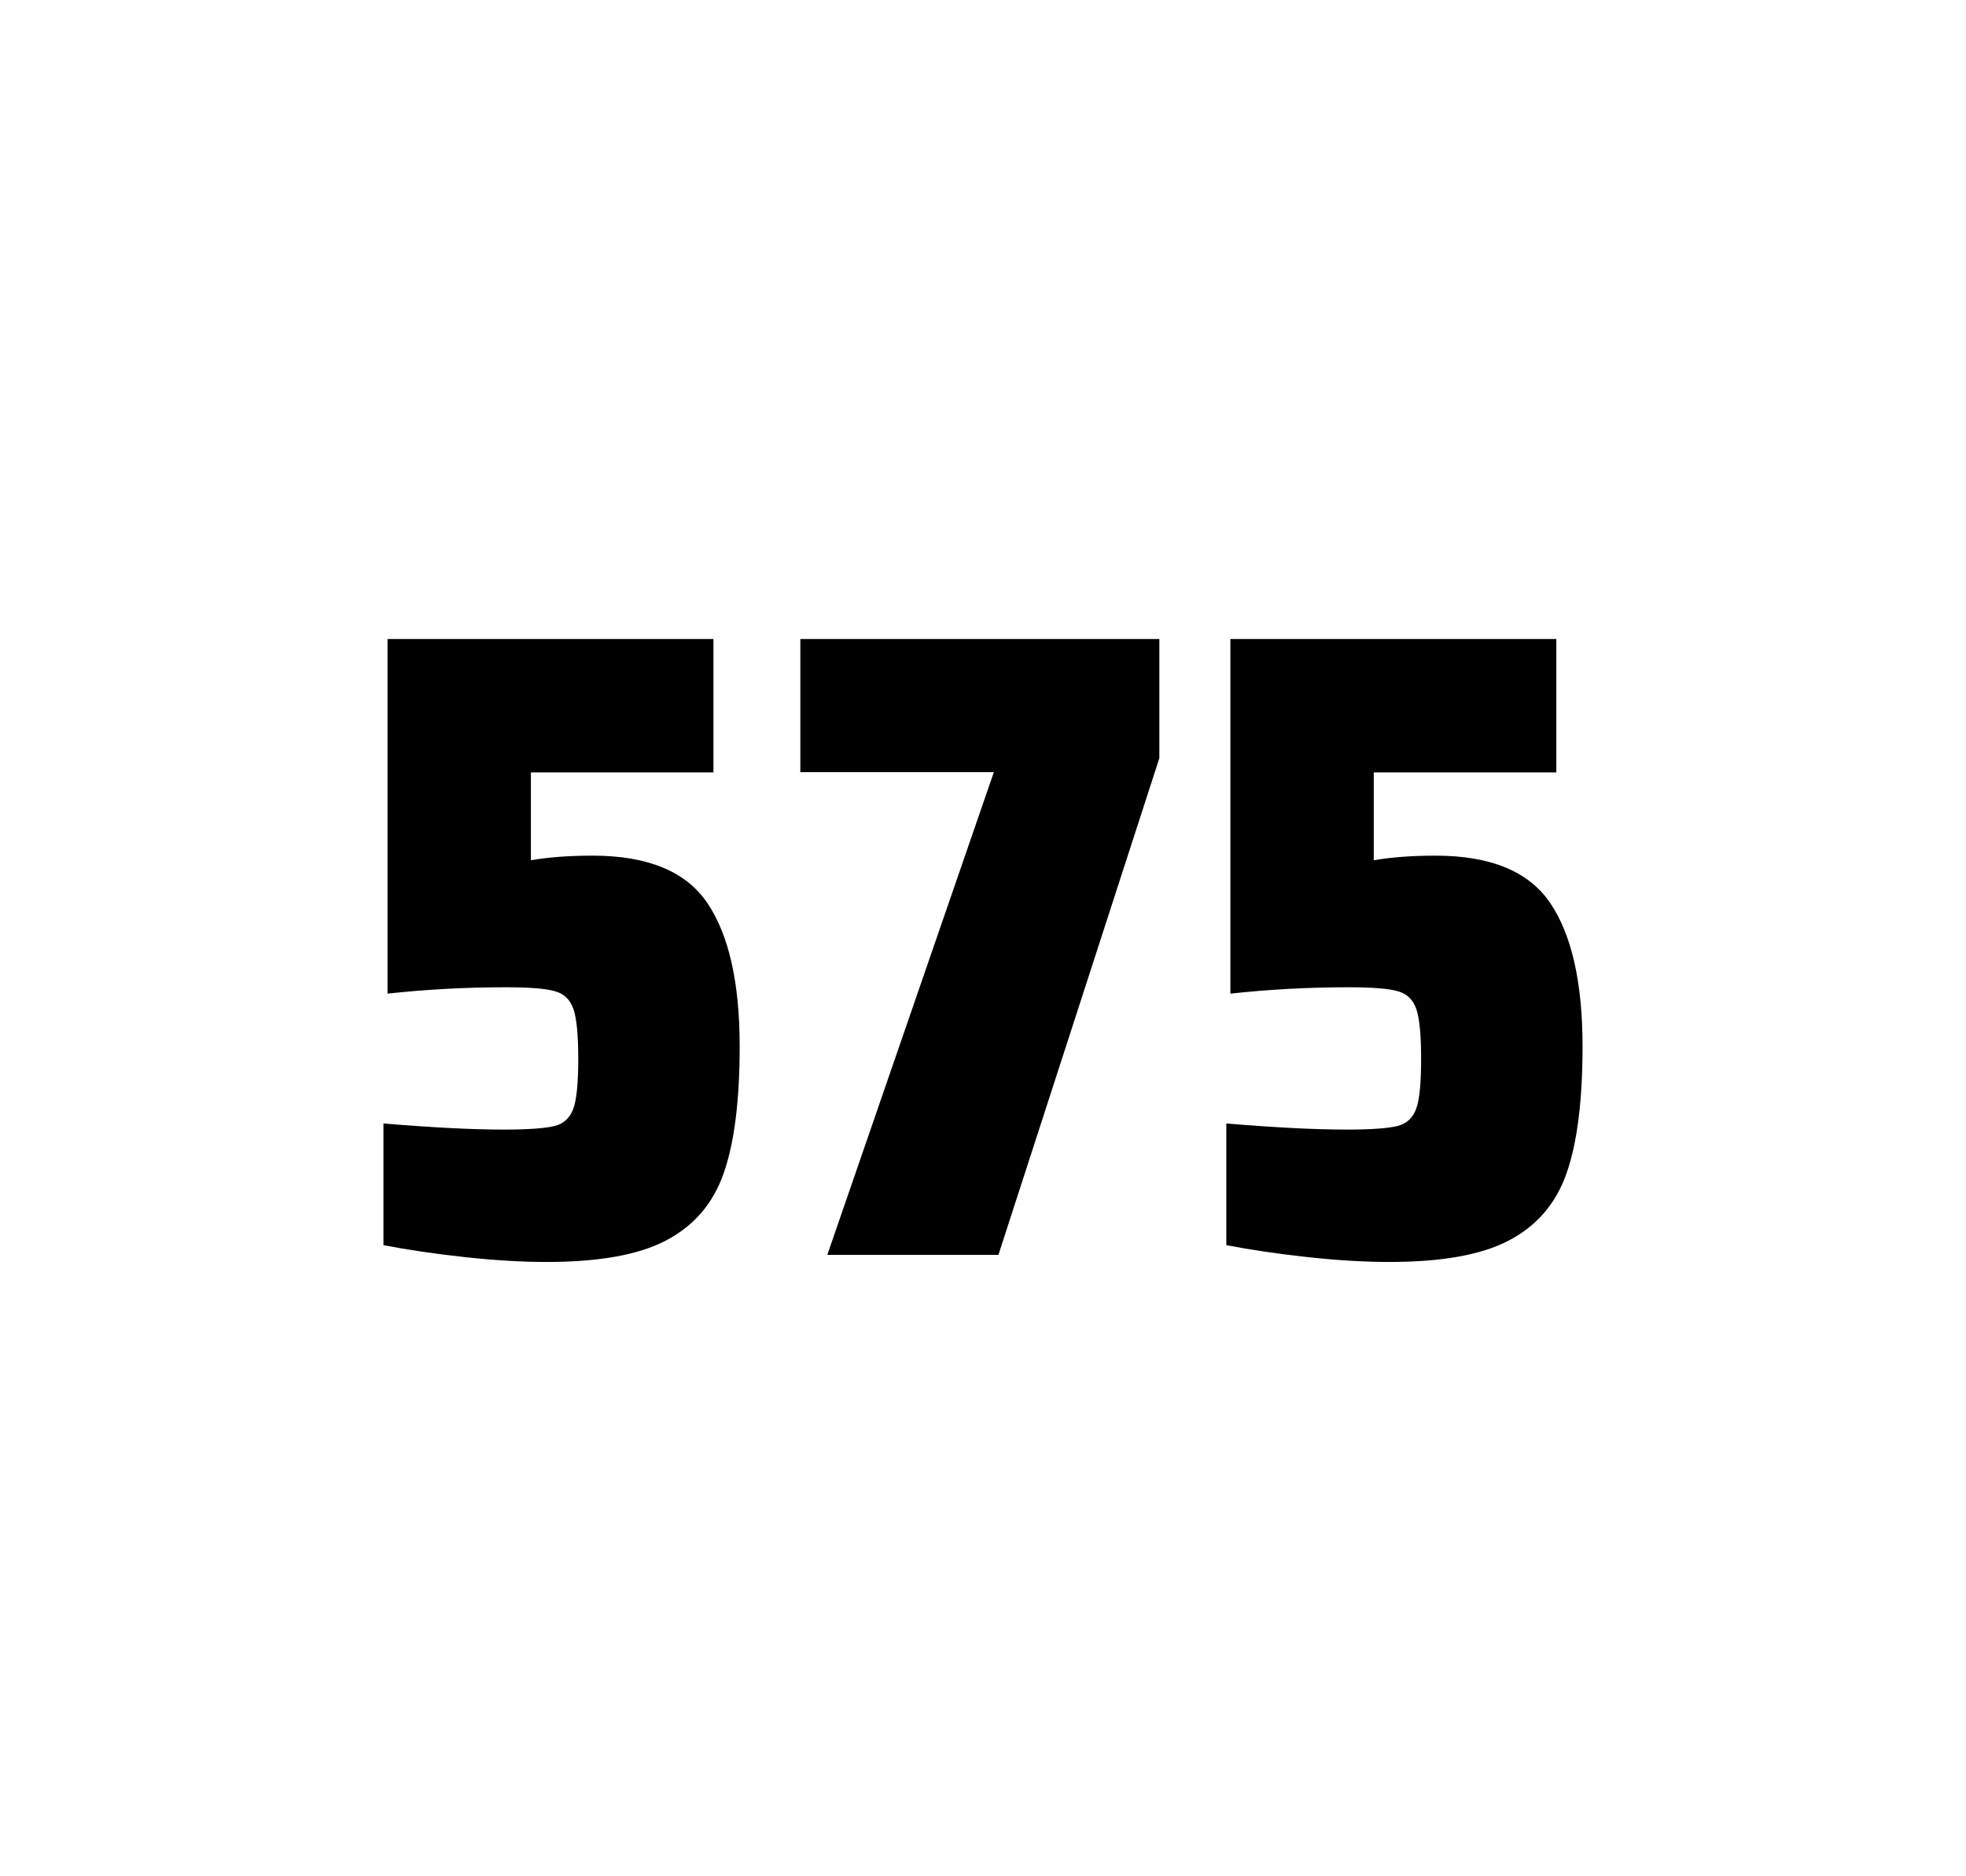 <?xml version="1.0" encoding="utf-8"?>
<svg version="1.1" id="wrapper" x="0px" y="0px" viewBox="0 0 772.1 737" style="enable-background:new 0 0 772.1 737;" xmlns="http://www.w3.org/2000/svg">
  <style type="text/css">
	.st0{fill:none;}
</style>
  <path id="frame" class="st0" d="M 1.5 0 L 770.5 0 C 771.3 0 772 0.7 772 1.5 L 772 735.4 C 772 736.2 771.3 736.9 770.5 736.9 L 1.5 736.9 C 0.7 736.9 0 736.2 0 735.4 L 0 1.5 C 0 0.7 0.7 0 1.5 0 Z"/>
  <g id="numbers"><path id="five" d="M 197.891 443.7 C 207.491 443.7 214.091 443.2 217.791 442.3 C 221.391 441.4 223.891 439.1 225.191 435.4 C 226.491 431.8 227.091 425.3 227.091 415.9 C 227.091 406.8 226.491 400.3 225.291 396.6 C 224.091 392.9 221.691 390.4 218.091 389.4 C 214.491 388.3 207.991 387.8 198.591 387.8 C 183.091 387.8 167.691 388.6 152.191 390.3 L 152.191 251 L 280.191 251 L 280.191 303.4 L 208.491 303.4 L 208.491 337.9 C 215.491 336.7 223.591 336.1 232.791 336.1 C 254.391 336.1 269.391 342.3 277.791 354.7 C 286.191 367.1 290.491 385.9 290.491 411 C 290.491 432.3 288.391 449 284.191 460.9 C 279.991 472.9 272.391 481.6 261.491 487.3 C 250.591 493 234.891 495.7 214.591 495.7 C 205.191 495.7 194.591 495.1 182.591 493.8 C 170.591 492.5 159.991 490.9 150.591 489.1 L 150.591 441.3 C 169.691 442.9 185.491 443.7 197.891 443.7 Z"/><path id="seven" d="M 324.911 492.9 L 390.311 303.3 L 314.311 303.3 L 314.311 251 L 455.311 251 L 455.311 297.8 L 392.111 492.9 L 324.911 492.9 Z"/><path id="five" d="M 528.909 443.7 C 538.509 443.7 545.109 443.2 548.809 442.3 C 552.409 441.4 554.909 439.1 556.209 435.4 C 557.509 431.8 558.109 425.3 558.109 415.9 C 558.109 406.8 557.509 400.3 556.309 396.6 C 555.109 392.9 552.709 390.4 549.109 389.4 C 545.509 388.3 539.009 387.8 529.609 387.8 C 514.109 387.8 498.709 388.6 483.209 390.3 L 483.209 251 L 611.209 251 L 611.209 303.4 L 539.509 303.4 L 539.509 337.9 C 546.509 336.7 554.609 336.1 563.809 336.1 C 585.409 336.1 600.409 342.3 608.809 354.7 C 617.209 367.1 621.509 385.9 621.509 411 C 621.509 432.3 619.409 449 615.209 460.9 C 611.009 472.9 603.409 481.6 592.509 487.3 C 581.609 493 565.909 495.7 545.609 495.7 C 536.209 495.7 525.609 495.1 513.609 493.8 C 501.609 492.5 491.009 490.9 481.609 489.1 L 481.609 441.3 C 500.709 442.9 516.509 443.7 528.909 443.7 Z"/></g>
</svg>
